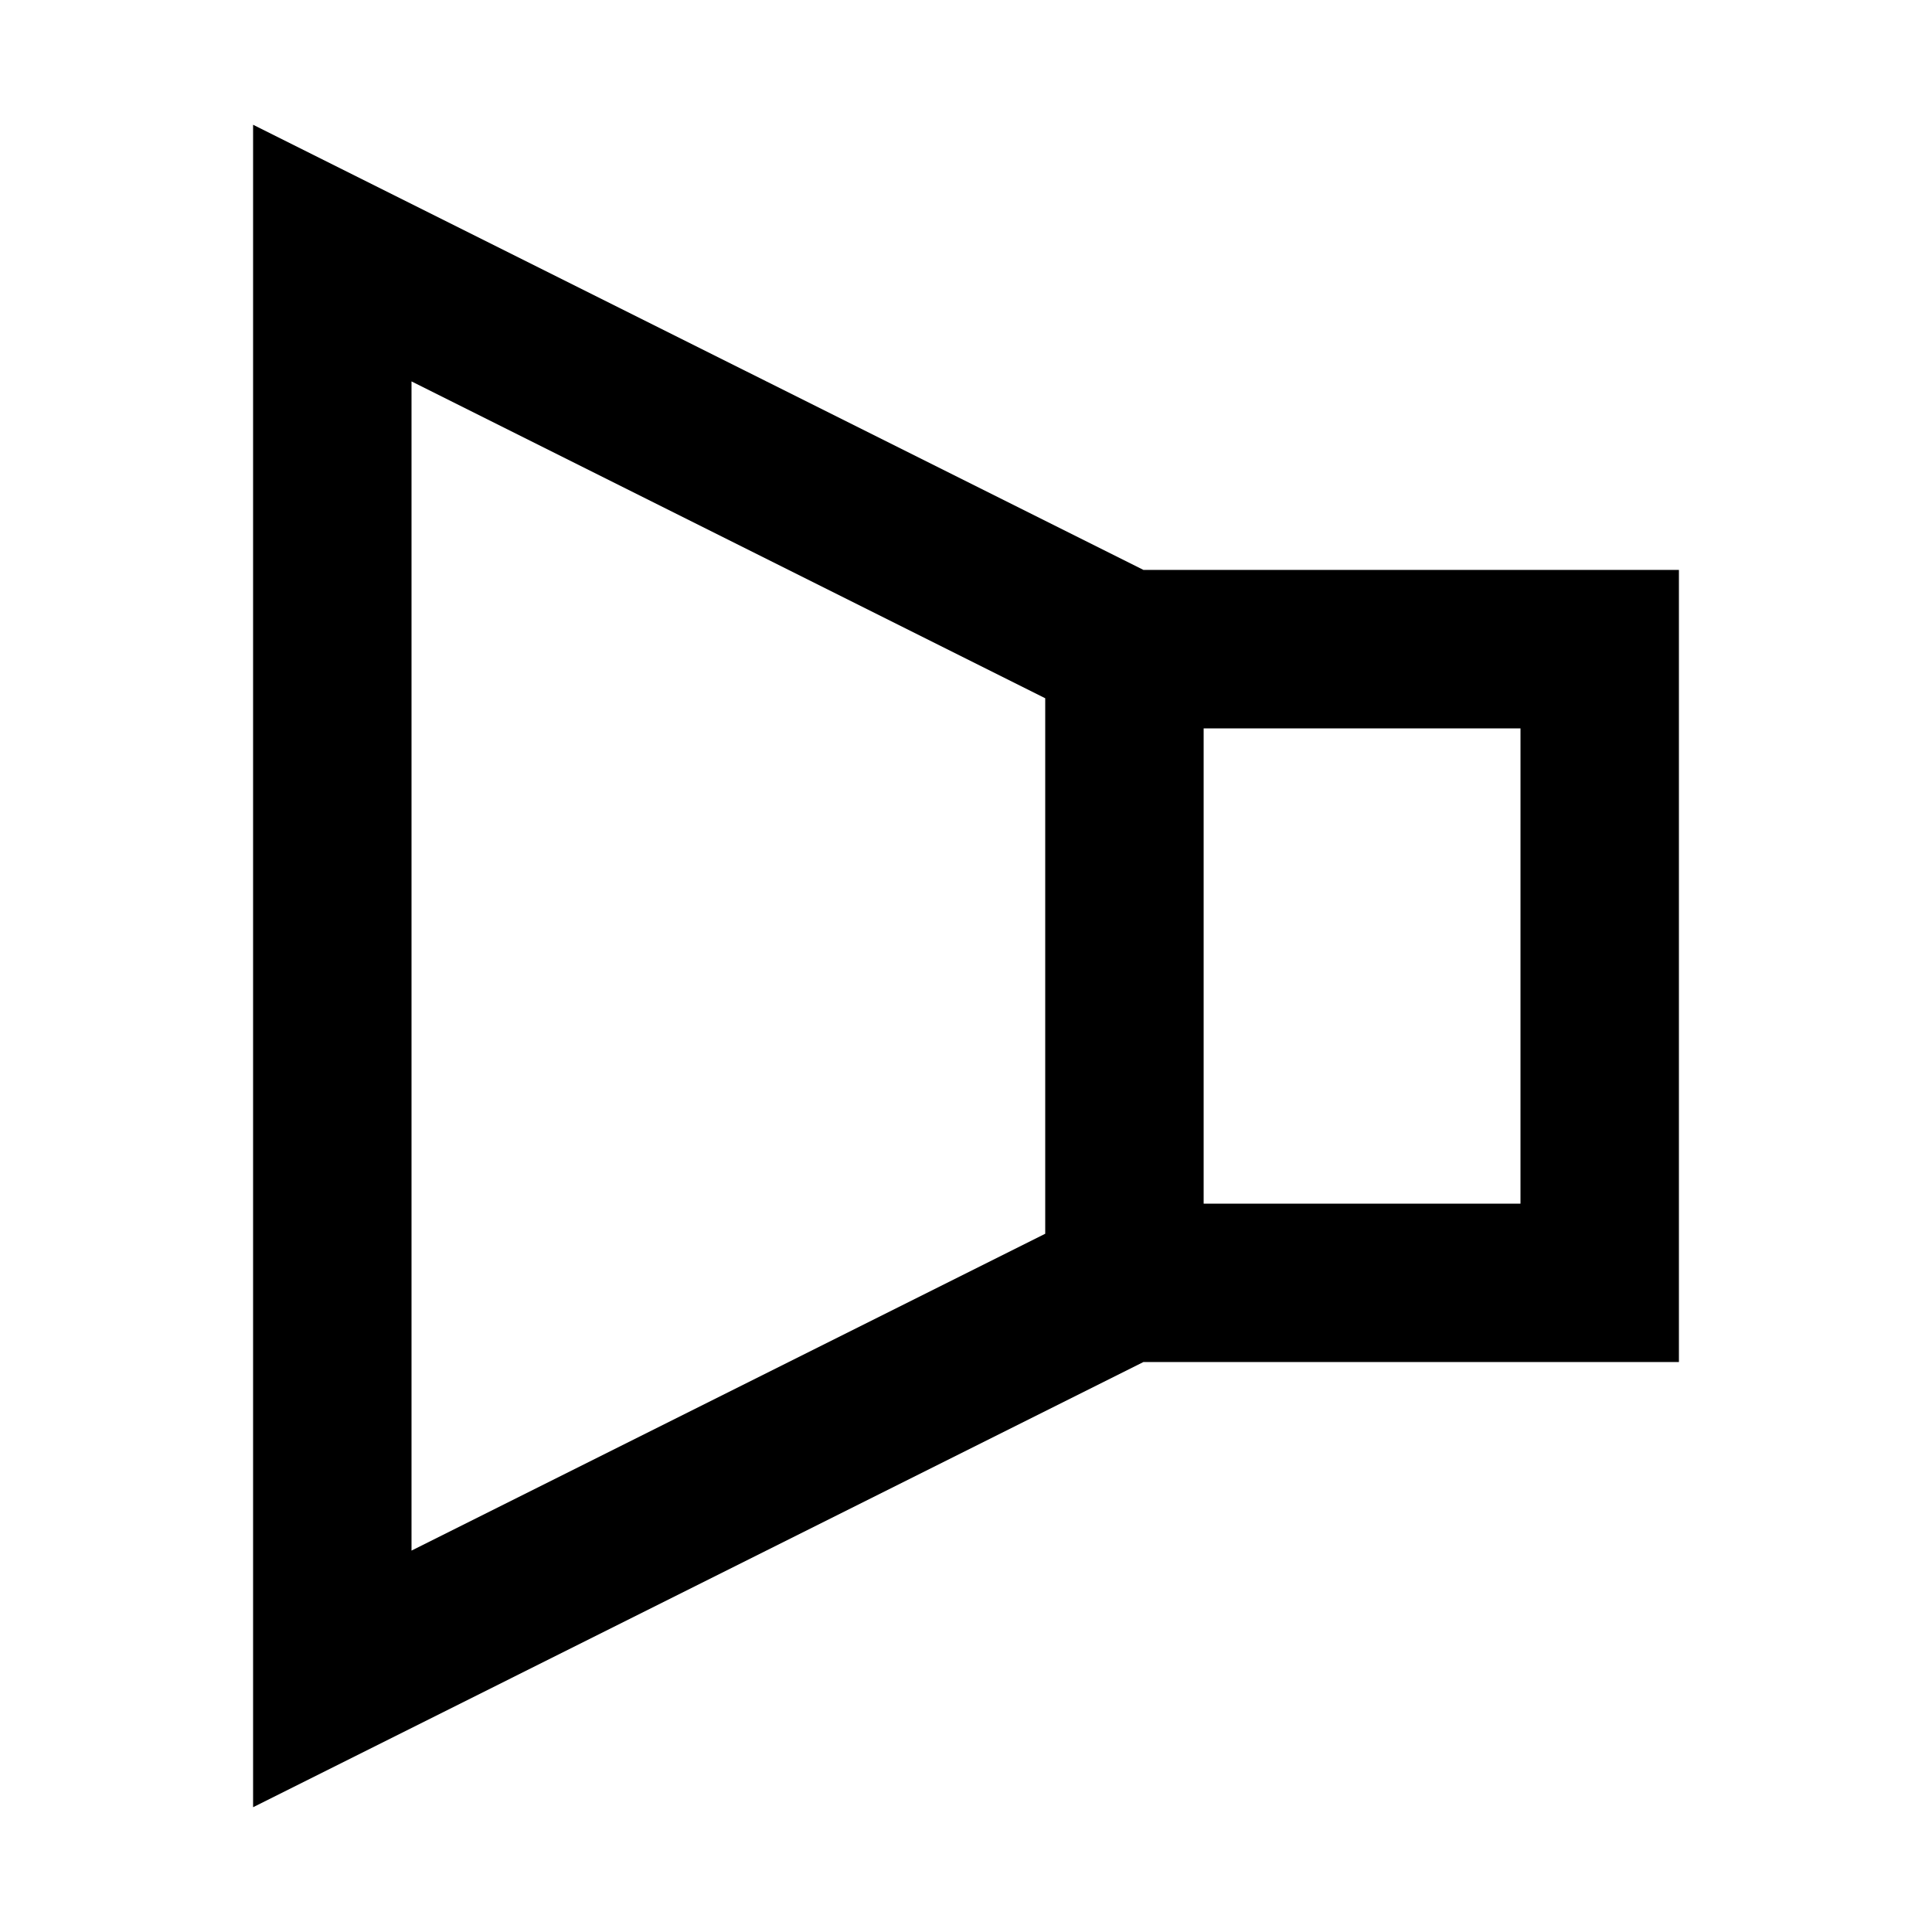 <?xml version="1.0" encoding="UTF-8"?>
<!-- Uploaded to: SVG Repo, www.svgrepo.com, Generator: SVG Repo Mixer Tools -->
<svg fill="#000000" width="800px" height="800px" version="1.1" viewBox="144 144 512 512" xmlns="http://www.w3.org/2000/svg">
 <path d="m211.07 177.06v445.87l235.95-117.98h141.91v-209.92h-141.91zm41.984 68.016 167.94 83.969v141.91l-167.94 83.969zm293.89 217.9h-83.965v-125.95h83.969z"/>
</svg>